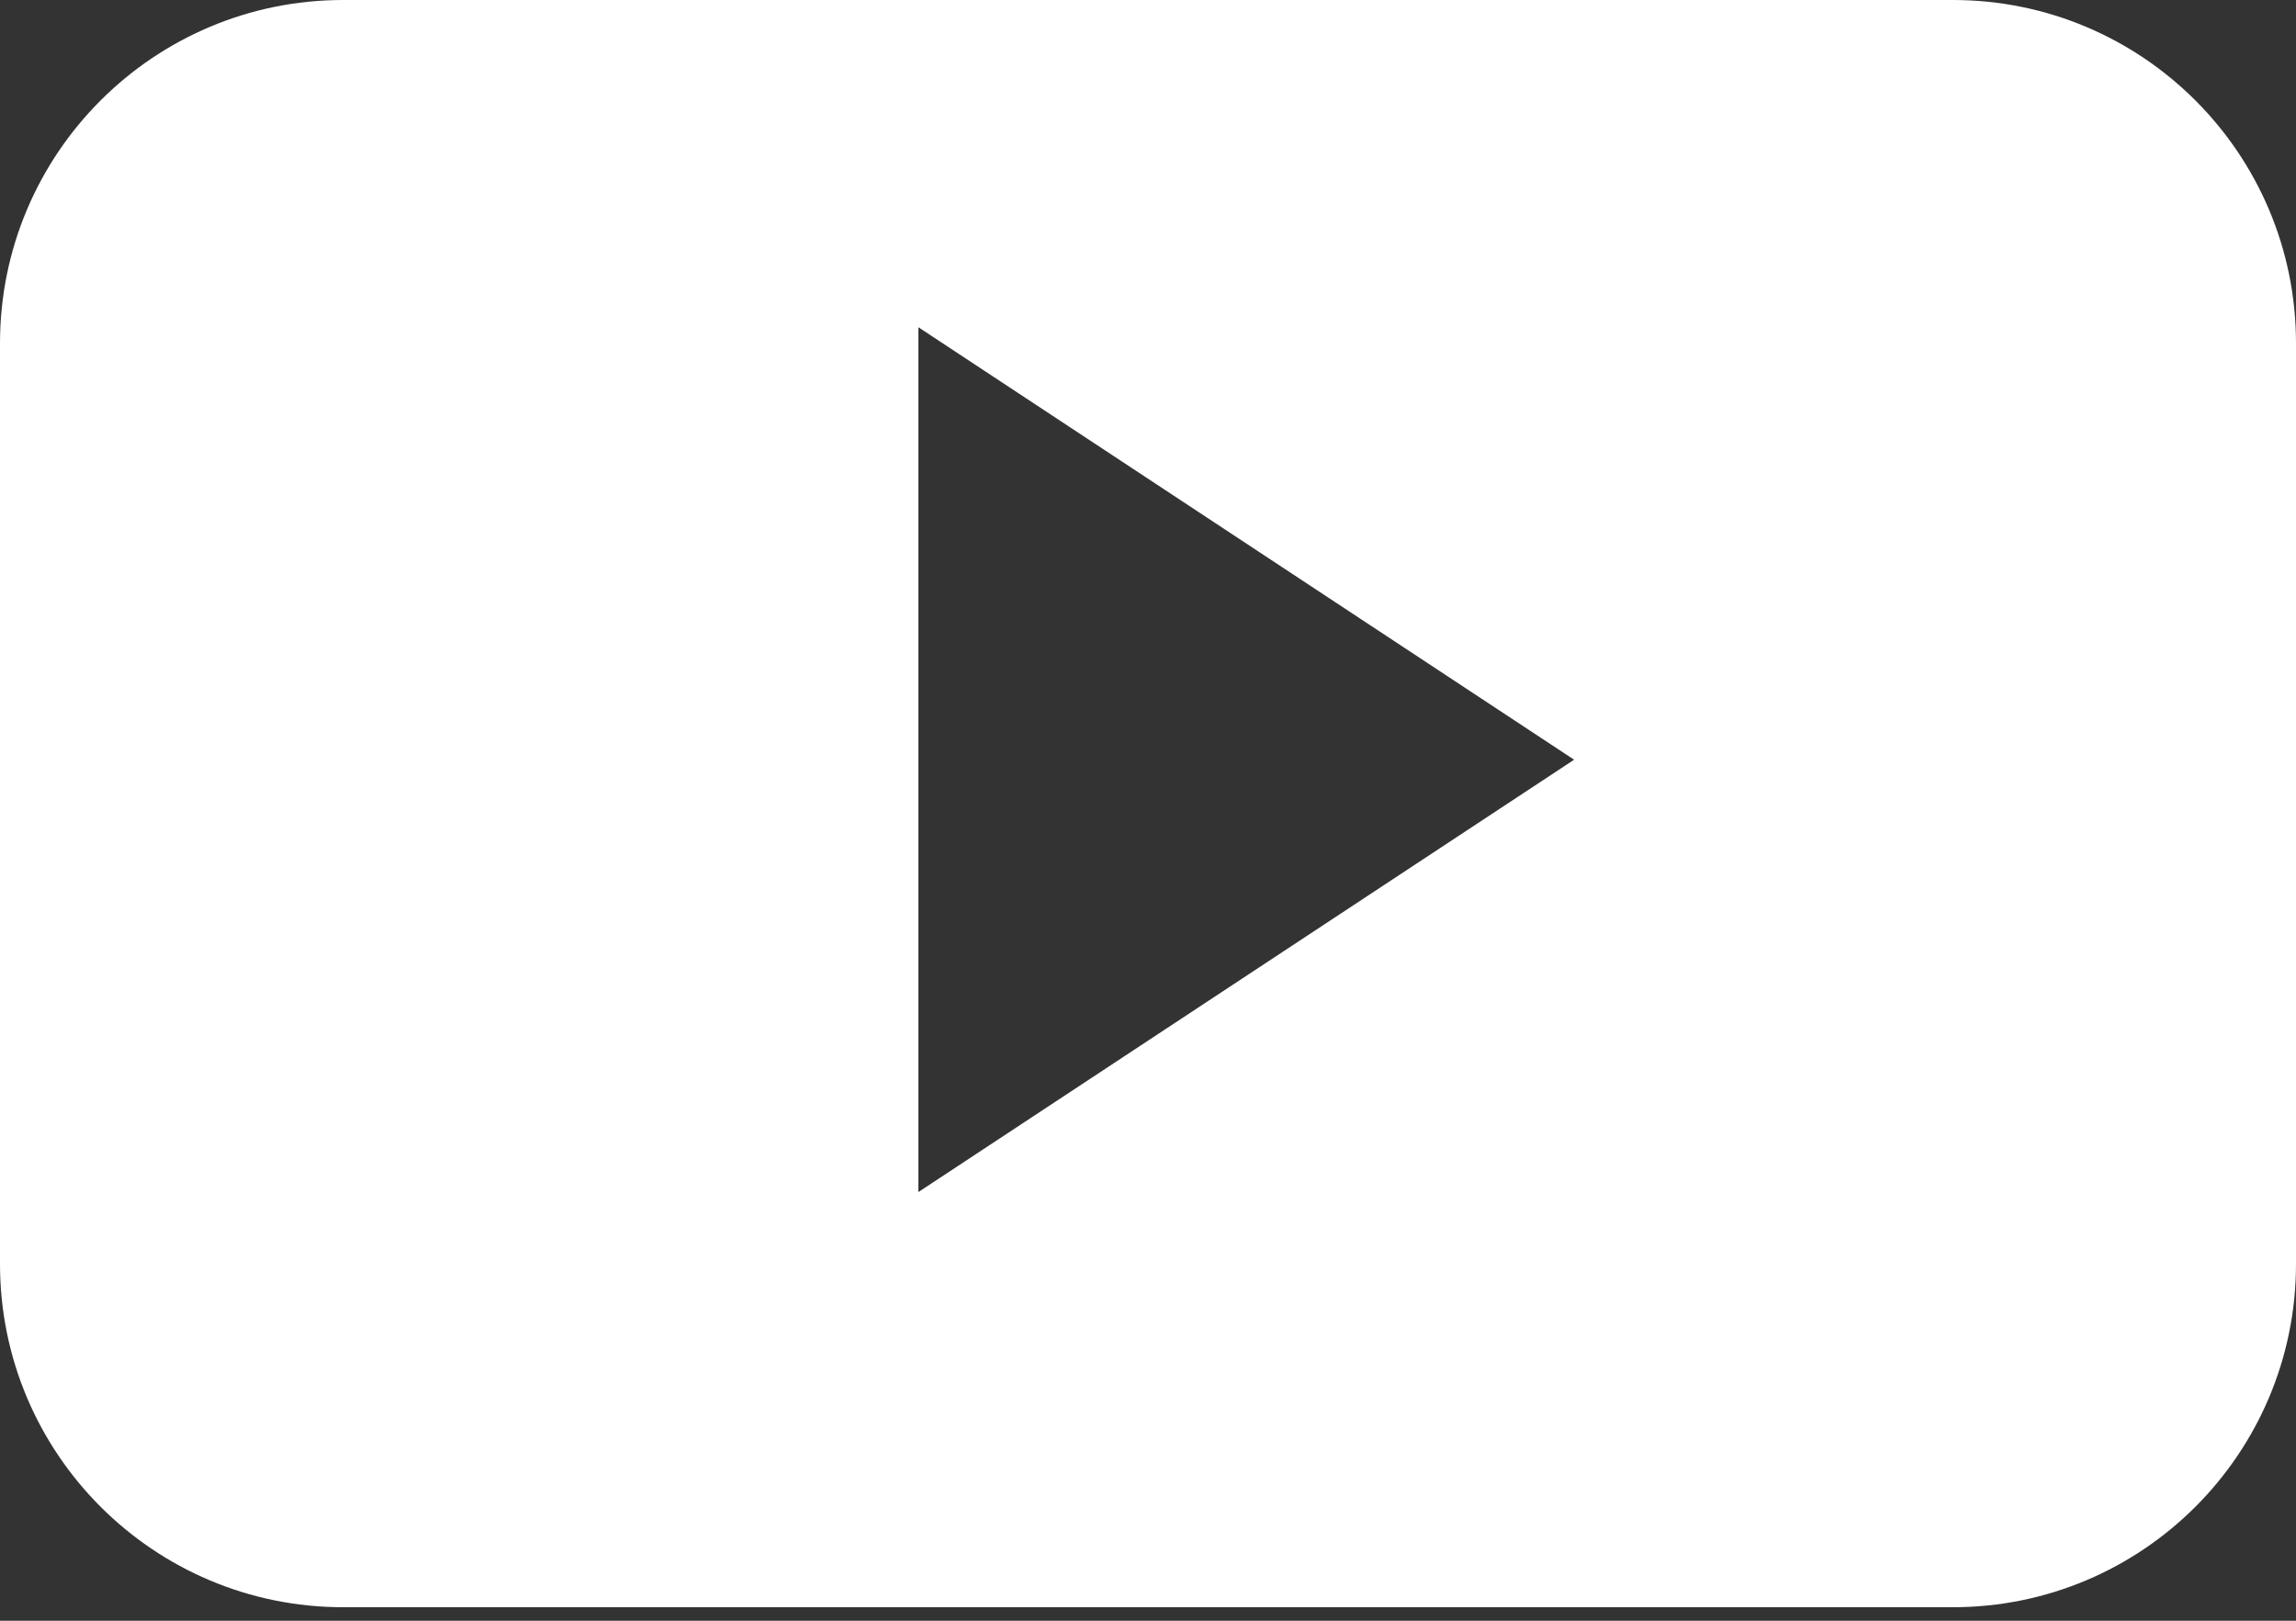 <?xml version="1.0" encoding="UTF-8"?>
<svg width="17px" height="12px" viewBox="0 0 17 12" version="1.1" xmlns="http://www.w3.org/2000/svg" xmlns:xlink="http://www.w3.org/1999/xlink">
    <rect x="0" y="0" width="17" height="12" fill="#333333" stroke="none"/>
    <title>YouTube__x28_alt_x29_</title>
    <g id="Nou-Ordre-10/06/2020" stroke="none" stroke-width="1" fill="none" fill-rule="evenodd">
        <g id="01" transform="translate(-128, -24)" fill="#FFFFFF" fill-rule="nonzero">
            <path d="M145,26.542 C145,25.138 143.863,24 142.459,24 L130.541,24 C129.137,24 128,25.138 128,26.542 L128,33.358 C128,34.762 129.137,35.9 130.541,35.9 L142.459,35.9 C143.863,35.9 145,34.762 145,33.358 L145,26.542 Z M134.8,32.826 L134.8,26.423 L139.655,29.625 L134.8,32.826 Z" id="YouTube__x28_alt_x29_"></path>
        </g>
    </g>
</svg>
